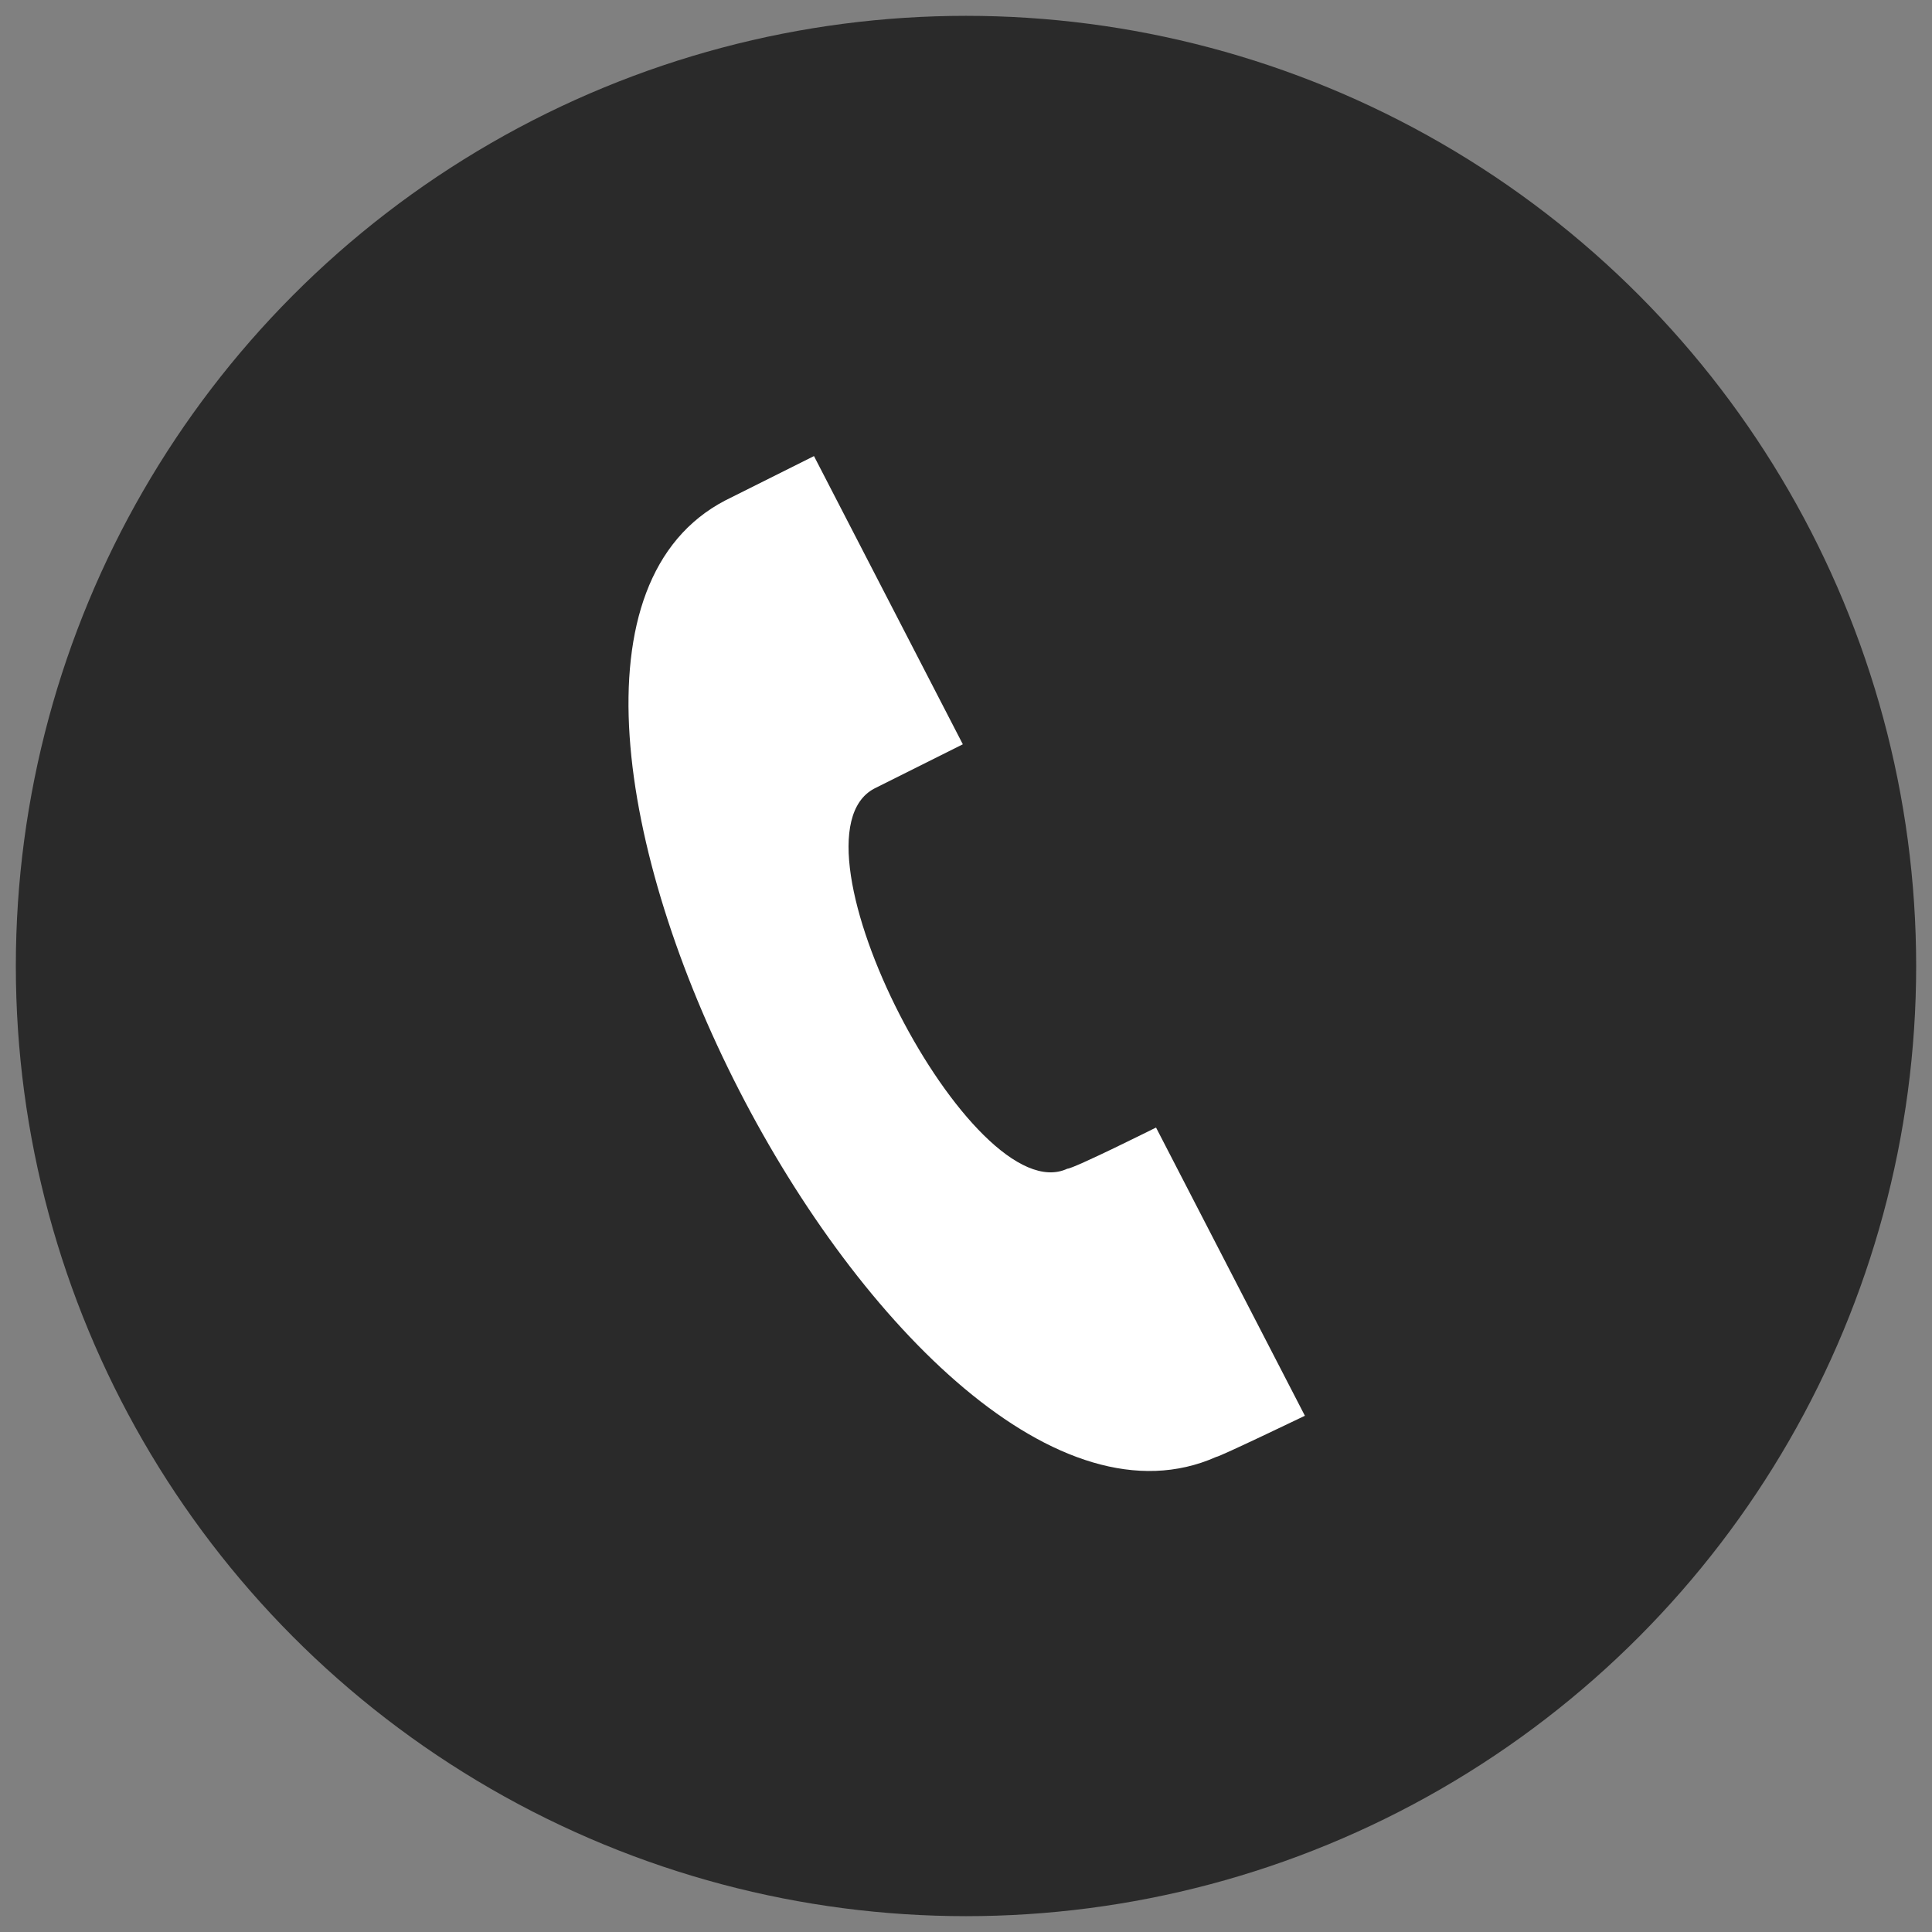 <?xml version="1.0" encoding="utf-8"?>
<!-- Generator: Adobe Illustrator 25.2.1, SVG Export Plug-In . SVG Version: 6.00 Build 0)  -->
<svg version="1.1" id="レイヤー_1" xmlns="http://www.w3.org/2000/svg" xmlns:xlink="http://www.w3.org/1999/xlink" x="0px"
	 y="0px" viewBox="0 0 61 61" style="enable-background:new 0 0 61 61;" xml:space="preserve">
<rect x="0" y="0" width="61" height="61" fill="#808080" stroke="none"/>
<style type="text/css">
	.st0{fill:#2A2A2A;}
	.st1{fill:#FFFFFF;}
</style>
<g>
	<circle class="st0" cx="30.5" cy="30.5" r="30"/>
	<path class="st1" d="M41.2,44.7l-4.7-9.1c0,0-2.6,1.3-2.8,1.3c-3,1.4-9.1-10.4-6.1-12l2.8-1.4l-4.7-9.1l-2.8,1.4
		c-9.6,5,5.6,34.6,15.5,30.2C38.5,46,41.2,44.7,41.2,44.7z"/>
</g>
</svg>
